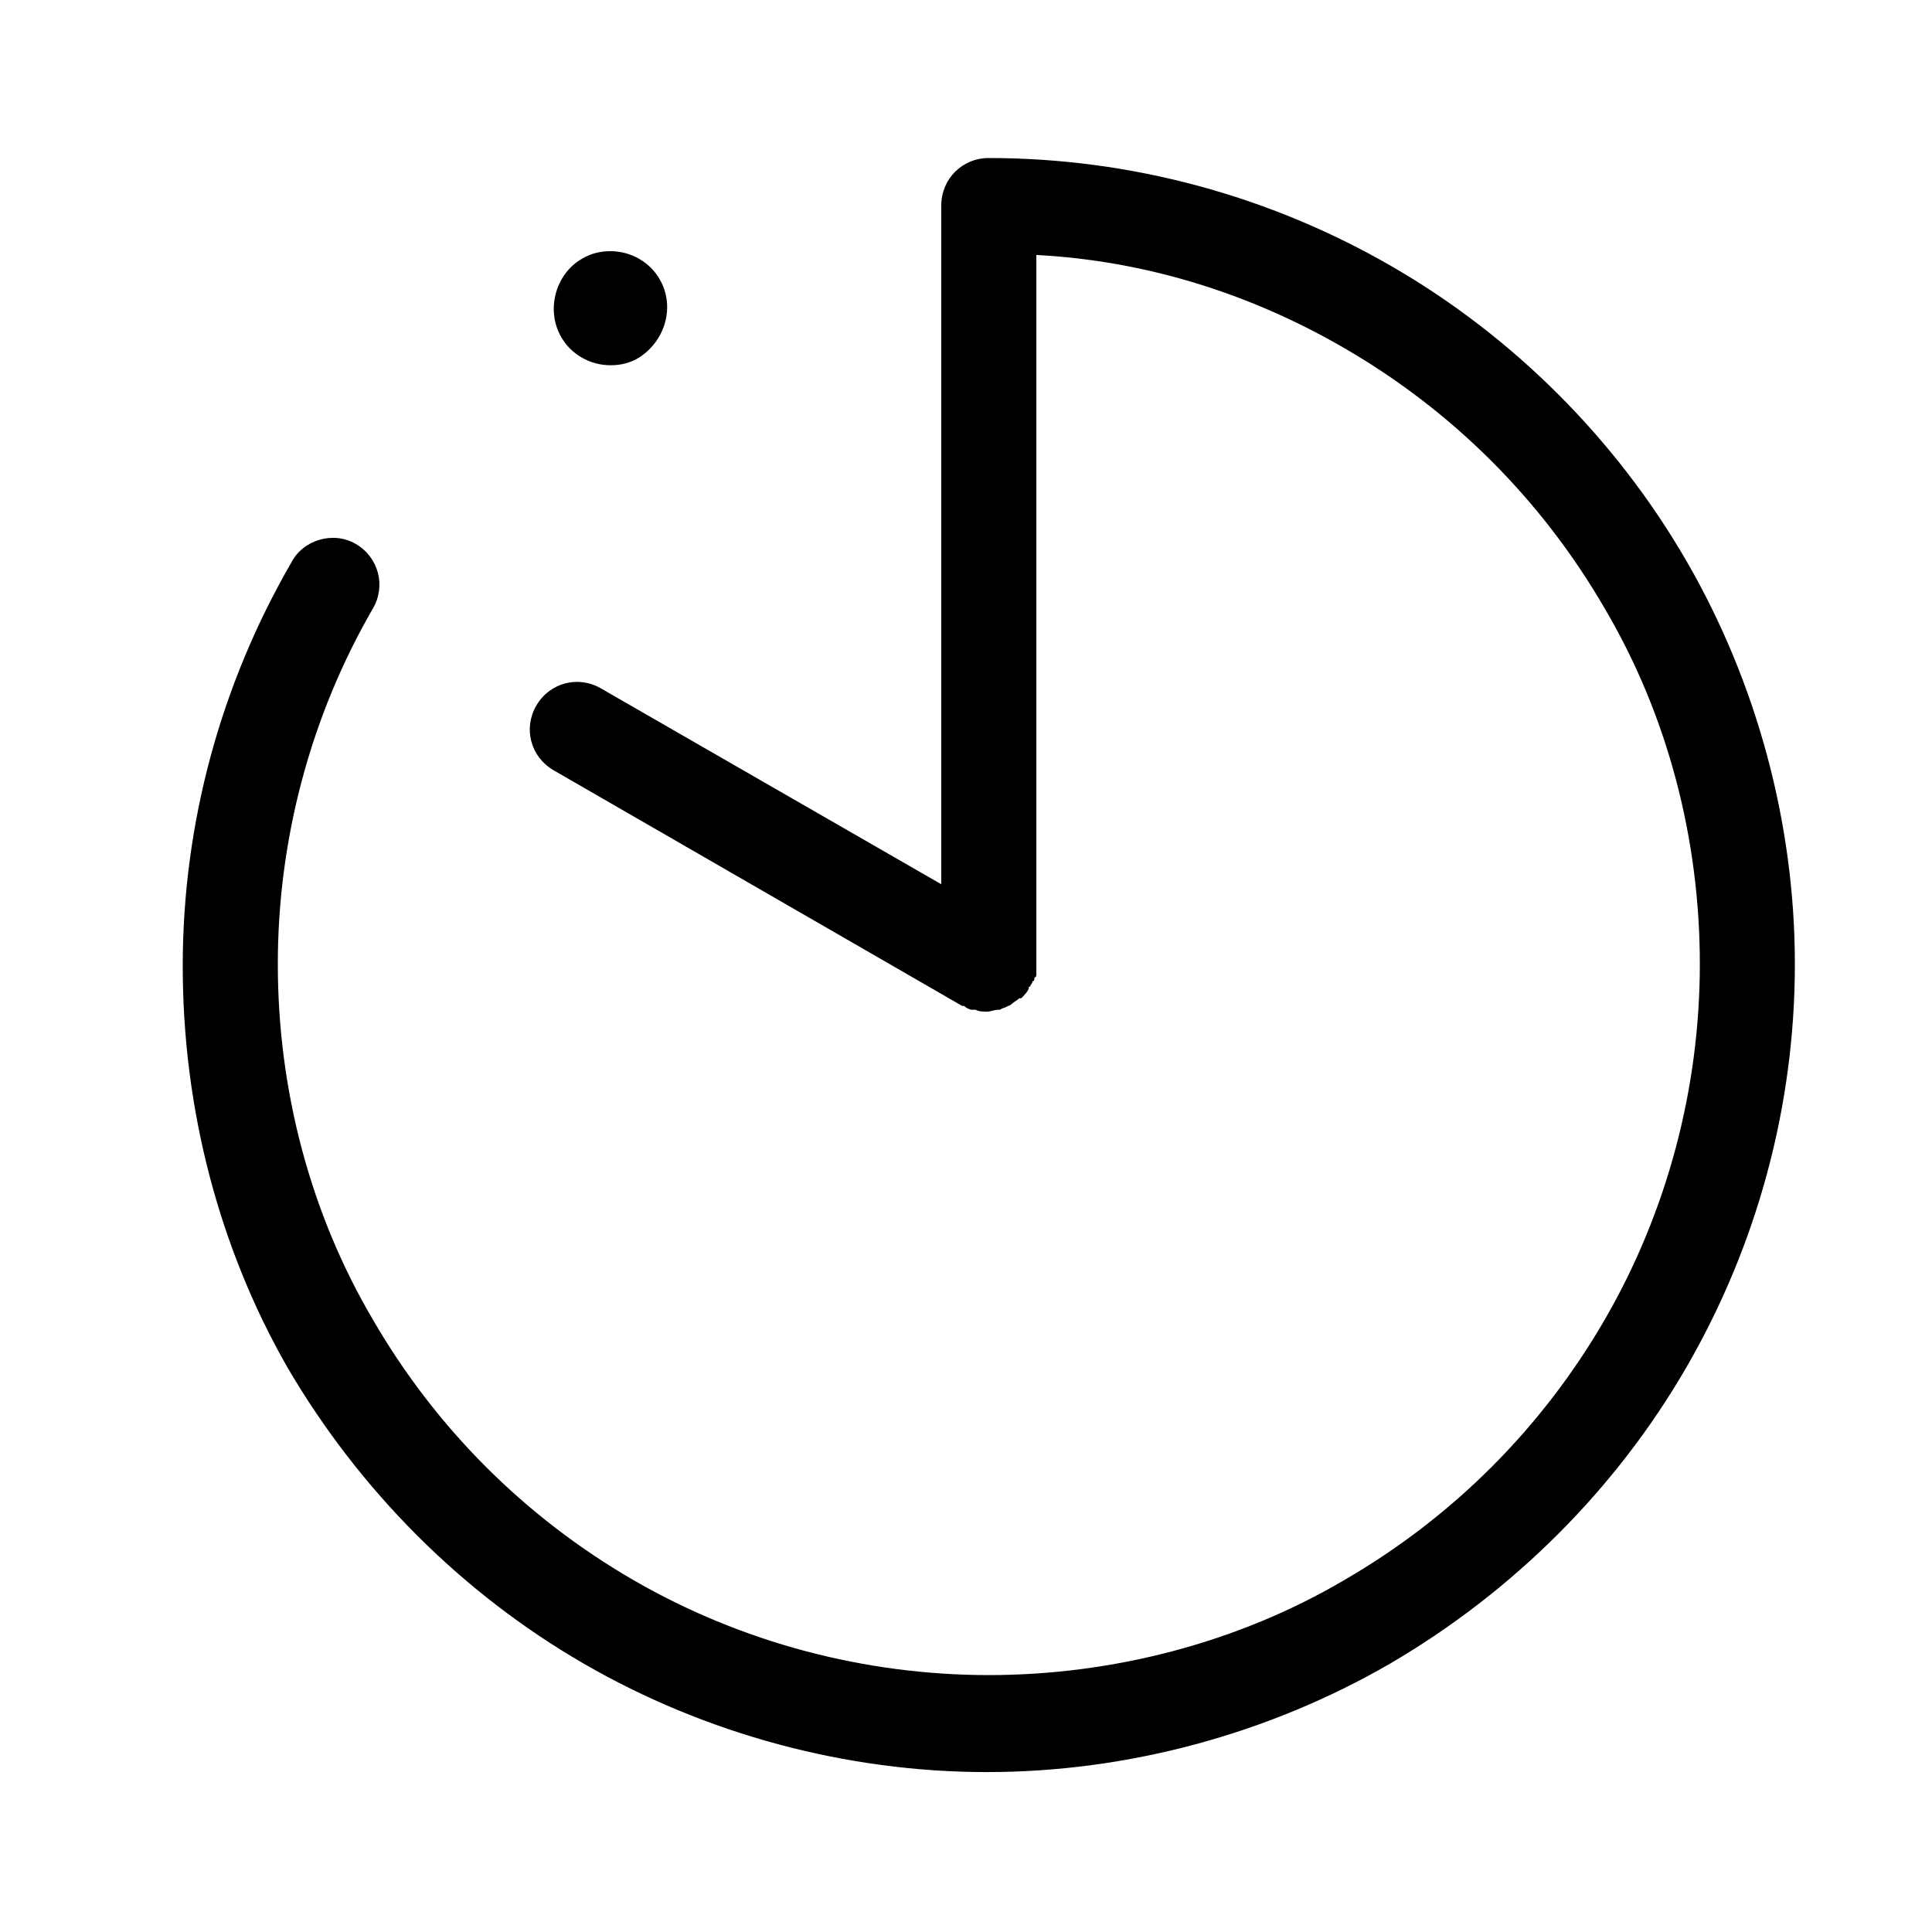 <?xml version="1.0" encoding="UTF-8"?>
<!-- The Best Svg Icon site in the world: iconSvg.co, Visit us! https://iconsvg.co -->
<svg fill="#000000" width="800px" height="800px" version="1.1" viewBox="144 144 512 512" xmlns="http://www.w3.org/2000/svg">
 <g>
  <path d="m238.28 288.15c6.047 3.527 8.062 11.082 4.535 17.129-16.625 28.719-25.191 61.465-25.191 94.211 0 33.25 8.566 66 25.191 94.211 16.625 28.719 40.305 52.395 69.023 69.023 28.719 16.625 61.465 25.191 94.211 25.191s66-8.566 94.211-25.191c28.719-16.625 52.395-40.305 69.023-69.023 16.625-28.719 25.191-61.465 25.191-94.211 0-33.25-8.566-66-25.191-94.211-16.625-28.719-40.305-52.395-69.023-69.023-25.191-14.609-52.898-23.176-81.617-24.688v188.43 0.504 1.512c0 0.504 0 1.008-0.504 1.008 0 0.504 0 1.008-0.504 1.008 0 0.504-0.504 1.008-0.504 1.008s0 0.504-0.504 0.504v0.504c-0.504 1.008-1.008 1.512-2.016 2.519h-0.504c-0.504 0.504-1.512 1.008-2.016 1.512 0 0-0.504 0.504-1.008 0.504-0.504 0.504-1.512 0.504-2.016 1.008h-0.504c-1.008 0-2.016 0.504-3.023 0.504-1.008 0-2.016 0-3.023-0.504h-1.008c-0.504 0-1.512-0.504-2.016-1.008h-0.504l-108.32-62.477c-6.047-3.527-8.062-11.082-4.535-17.129 3.527-6.047 11.082-8.062 17.129-4.535l90.184 51.891v-179.86c0-7.055 5.543-12.594 12.594-12.594 37.785 0 74.562 10.078 106.81 28.719 32.242 18.641 59.449 45.848 78.09 78.09 18.641 32.242 28.719 69.527 28.719 106.81 0 37.785-10.078 74.562-28.719 106.81-18.641 32.242-45.848 59.449-78.594 78.594-32.242 18.641-69.527 28.719-106.81 28.719s-74.562-10.078-106.81-28.719c-32.242-18.641-59.449-45.848-78.594-78.594-18.137-31.746-27.707-68.523-27.707-106.31s10.078-74.562 28.719-106.81c3.019-6.047 11.082-8.566 17.129-5.039z"/>
  <path d="m313.34 238.78c-2.519 1.512-5.039 2.016-7.559 2.016-5.543 0-10.578-3.023-13.098-7.559-4.031-7.055-1.512-16.625 5.543-20.656 2.519-1.512 5.039-2.016 7.559-2.016 5.543 0 10.578 3.023 13.098 7.559 4.027 7.051 1.512 16.121-5.543 20.656z"/>
 </g>
</svg>